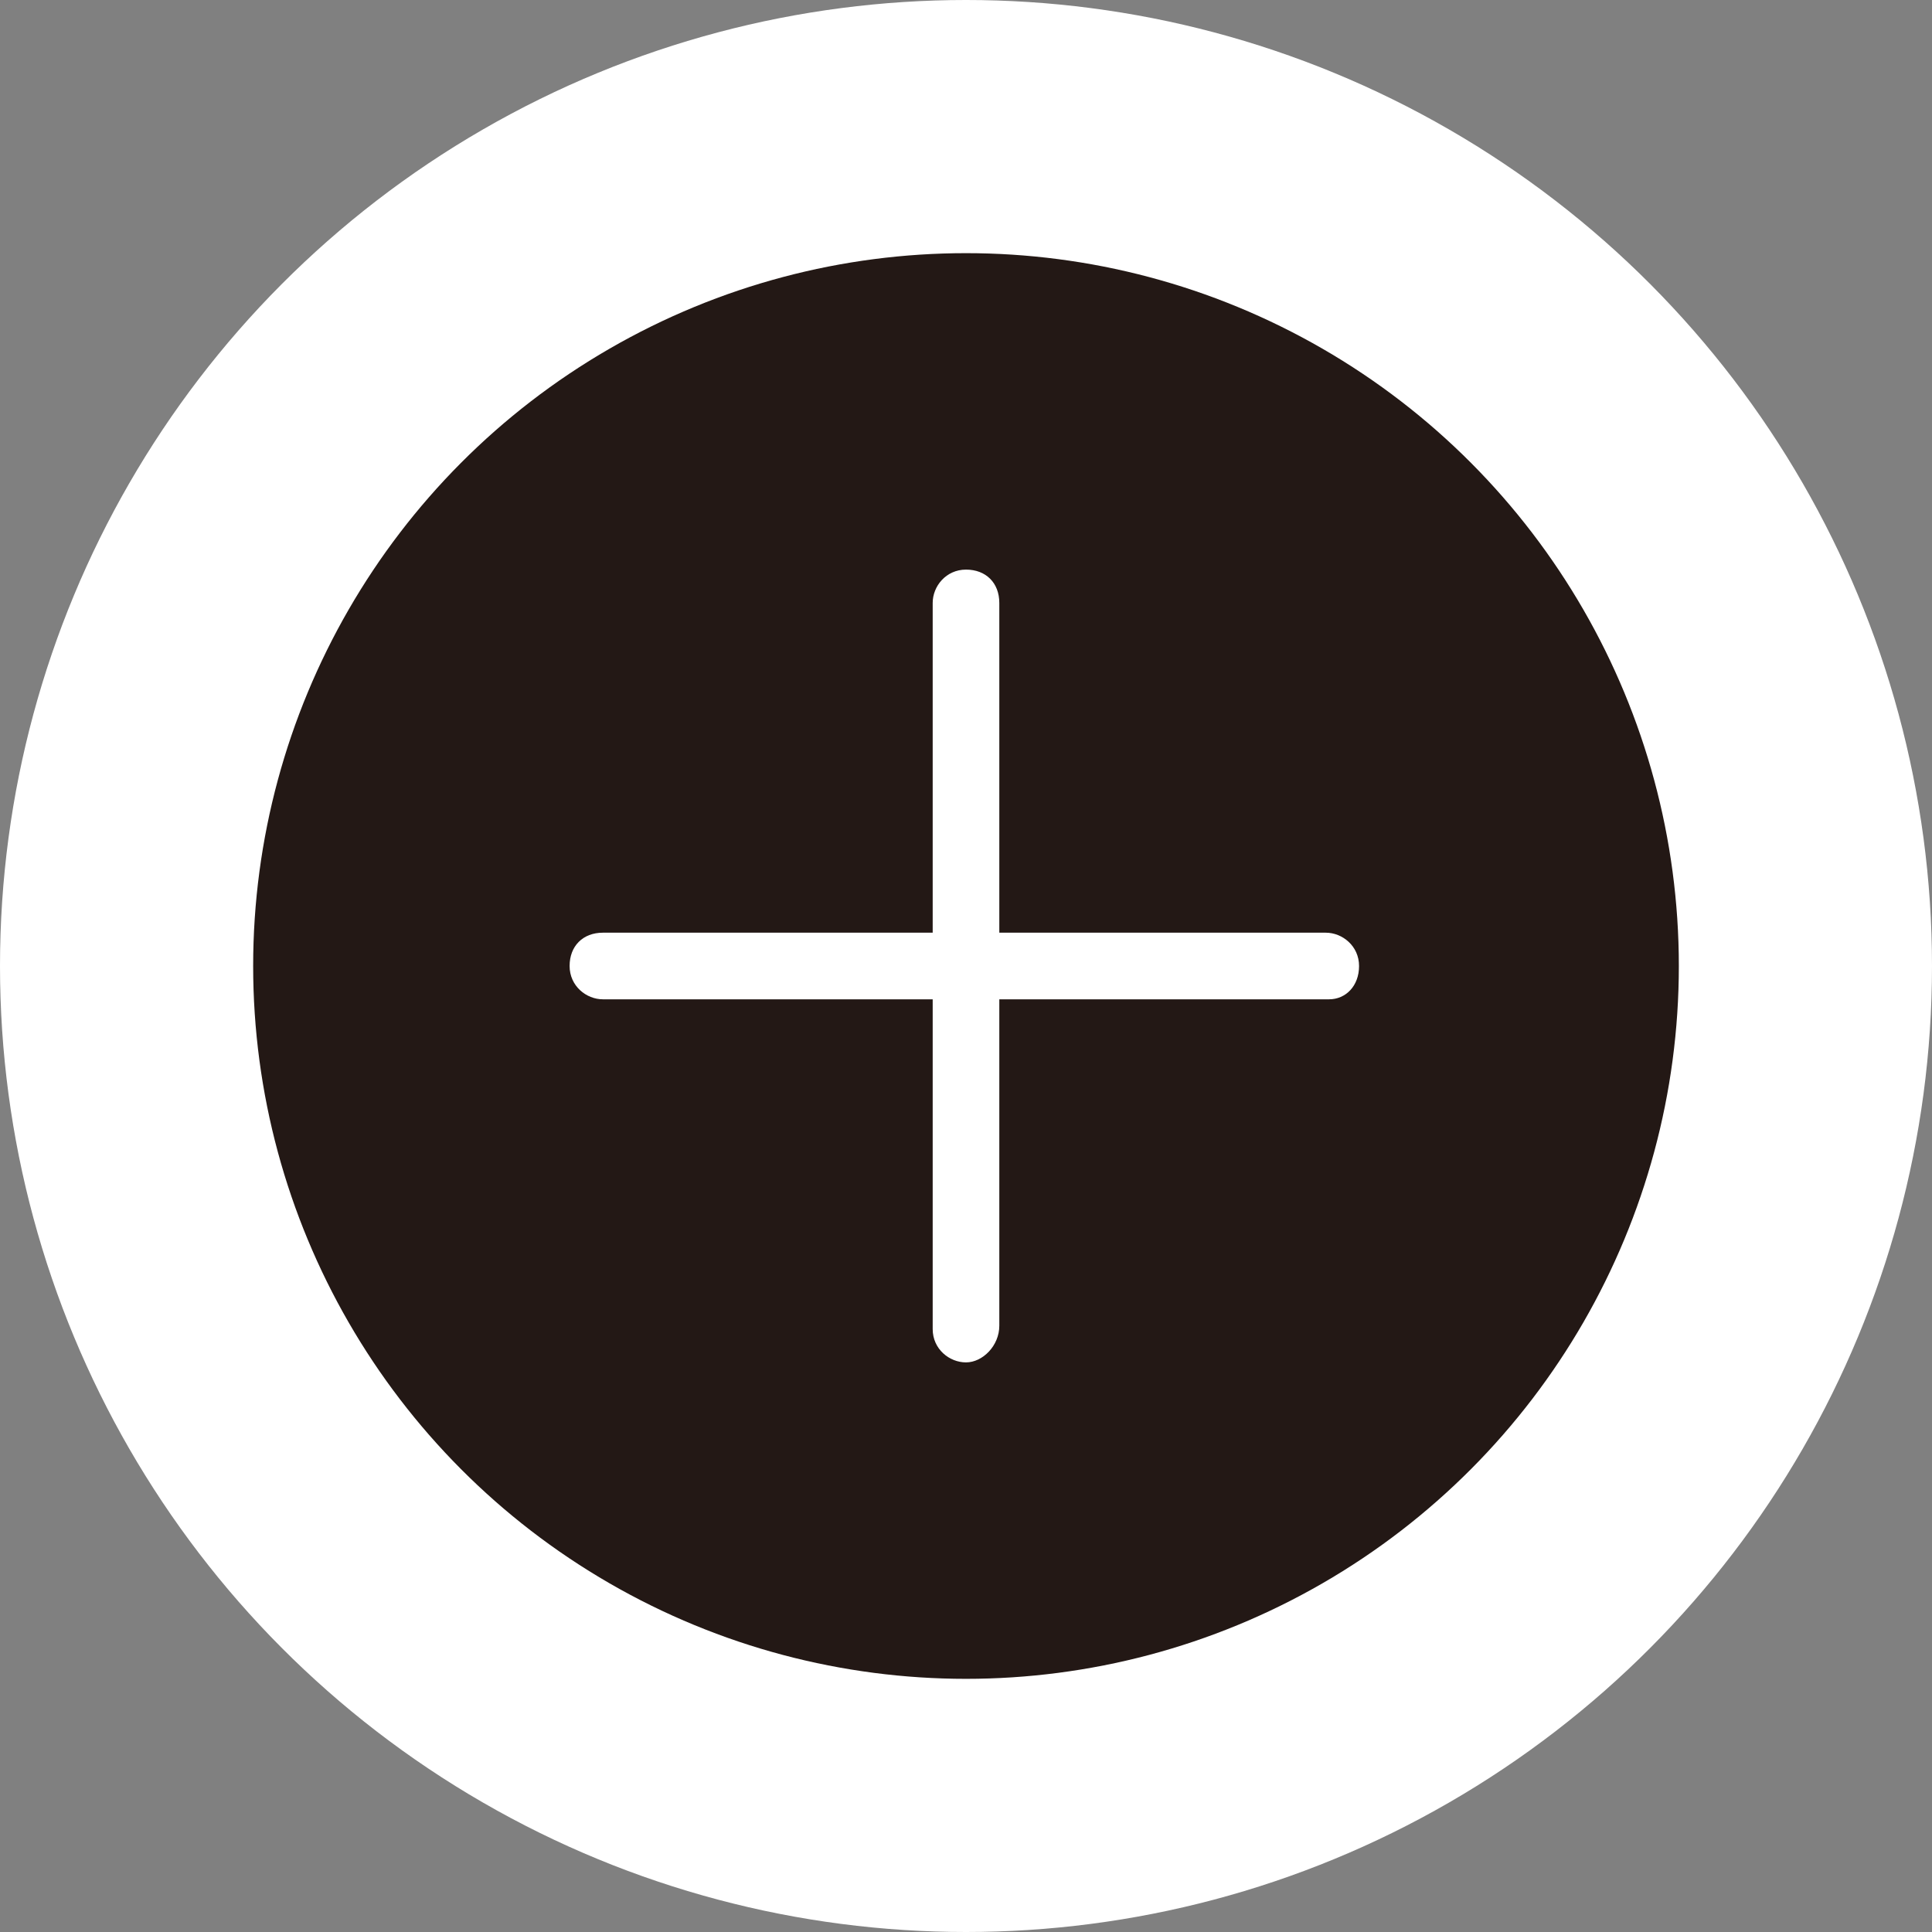 <?xml version="1.0" encoding="utf-8"?>
<!-- Generator: Adobe Illustrator 28.0.0, SVG Export Plug-In . SVG Version: 6.00 Build 0)  -->
<svg version="1.1" id="レイヤー_1" xmlns="http://www.w3.org/2000/svg" xmlns:xlink="http://www.w3.org/1999/xlink" x="0px"
	 y="0px" viewBox="0 0 58 58" style="enable-background:new 0 0 58 58;" xml:space="preserve">
<rect x="0" y="0" width="58" height="58" fill="#808080" stroke="none"/>
<style type="text/css">
	.st0{fill:#FFFFFF;}
	.st1{fill:#231815;}
</style>
<g>
	<circle class="st0" cx="29" cy="29" r="29"/>
	<g>
		<circle class="st1" cx="29" cy="29" r="21.4"/>
		<path class="st0" d="M39.9,30H18.1c-0.5,0-1-0.4-1-1s0.4-1,1-1h21.7c0.5,0,1,0.4,1,1S40.4,30,39.9,30z"/>
		<path class="st0" d="M29,40.9c-0.5,0-1-0.4-1-1V18.1c0-0.5,0.4-1,1-1s1,0.4,1,1v21.7C30,40.4,29.5,40.9,29,40.9z"/>
	</g>
</g>
</svg>
